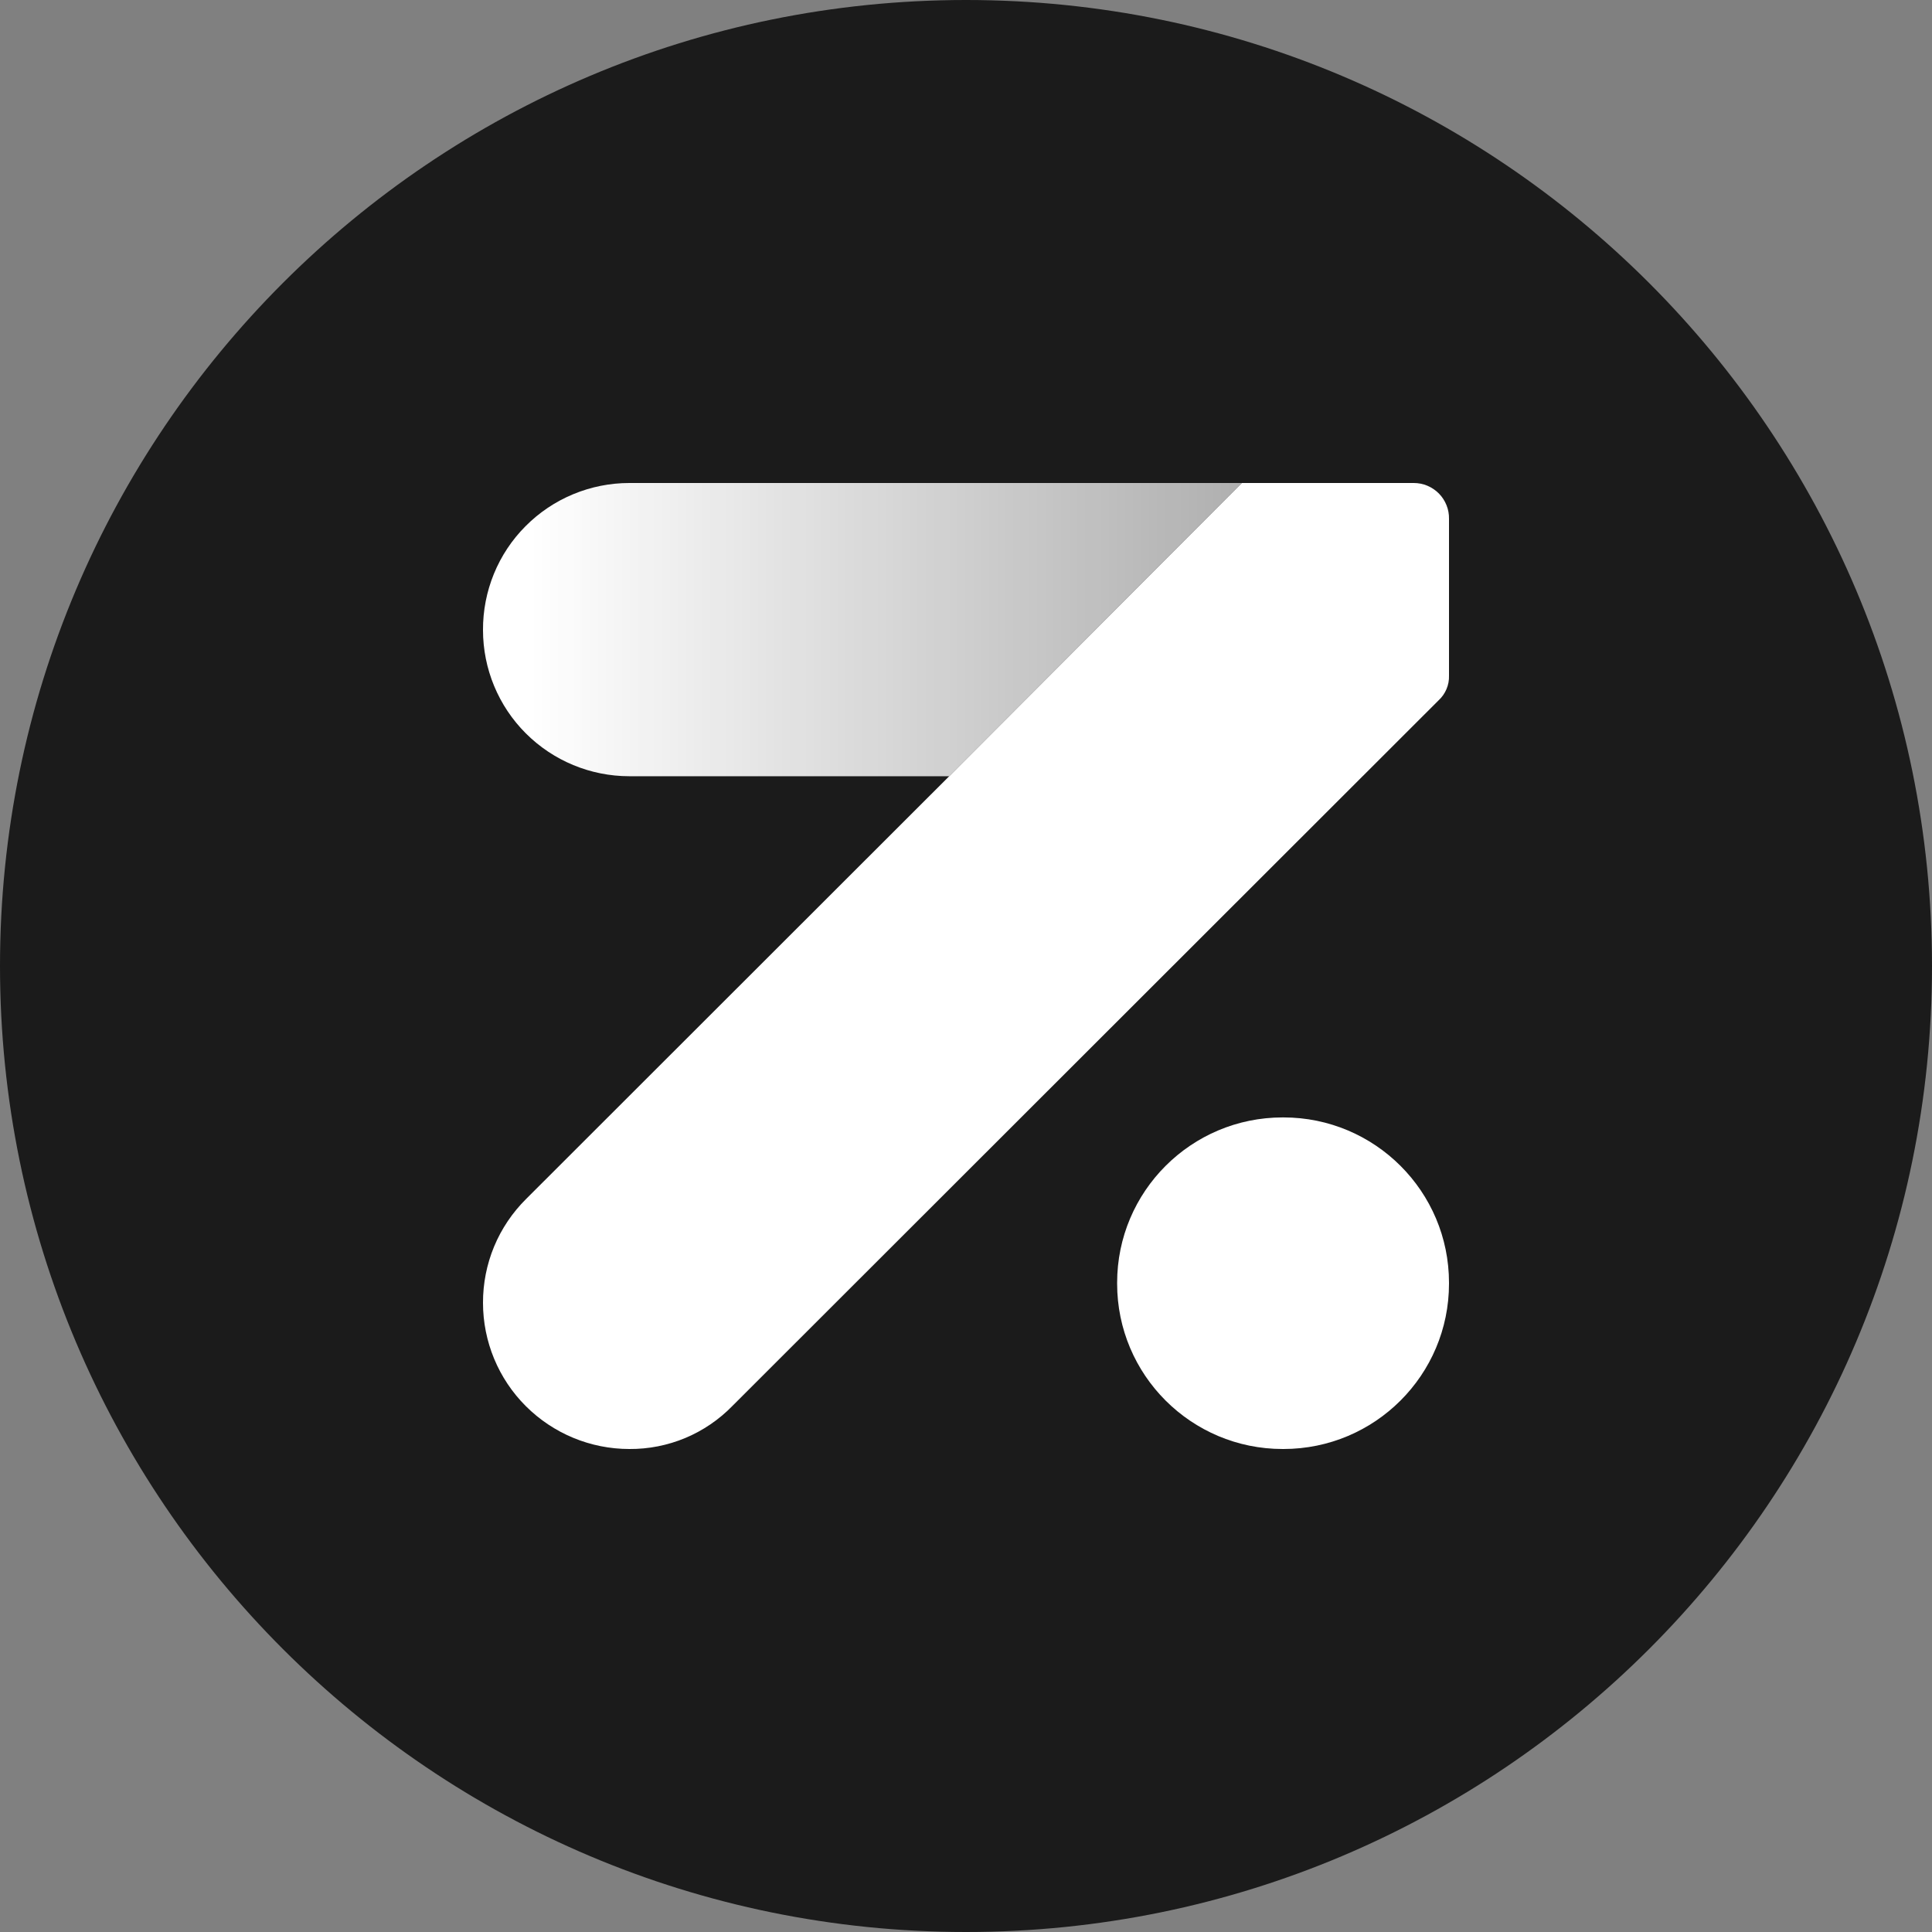 <svg width="40" height="40" viewBox="0 0 40 40" fill="none" xmlns="http://www.w3.org/2000/svg">
<rect x="0" y="0" width="40" height="40" fill="#808080" stroke="none"/>
<path d="M0 20C0 8.954 8.954 0 20 0C31.046 0 40 8.954 40 20C40 31.046 31.046 40 20 40C8.954 40 0 31.046 0 20Z" fill="#1B1B1B"/>
<path d="M26.573 23.135H26.556C24.663 23.135 23.129 24.668 23.129 26.559V26.576C23.129 28.467 24.663 30 26.556 30H26.573C28.465 30 30 28.467 30 26.576V26.559C30 24.668 28.465 23.135 26.573 23.135Z" fill="white"/>
<path d="M13.03 10C12.63 10 12.235 10.079 11.867 10.232C11.498 10.385 11.163 10.61 10.882 10.893C10.6 11.175 10.377 11.511 10.226 11.88C10.075 12.249 9.998 12.645 10 13.044C10 13.847 10.319 14.617 10.887 15.184C11.456 15.752 12.226 16.071 13.03 16.071H19.652L25.712 10H13.03Z" fill="url(#paint0_linear_423_11837)"/>
<path d="M29.271 10H25.712L19.652 16.071L10.894 24.822C10.61 25.103 10.384 25.438 10.23 25.808C10.077 26.177 9.999 26.573 10 26.973C10 27.776 10.319 28.546 10.887 29.113C11.456 29.681 12.226 30 13.03 30C13.428 30.003 13.822 29.925 14.189 29.772C14.556 29.618 14.888 29.392 15.165 29.107L29.784 14.5C29.855 14.435 29.911 14.355 29.948 14.267C29.986 14.178 30.003 14.083 30 13.987V10.744C30.002 10.647 29.985 10.551 29.949 10.461C29.913 10.371 29.86 10.288 29.792 10.219C29.724 10.15 29.643 10.095 29.554 10.057C29.464 10.019 29.368 10 29.271 10Z" fill="white"/>
<defs>
<linearGradient id="paint0_linear_423_11837" x1="10.976" y1="12.986" x2="27.845" y2="12.986" gradientUnits="userSpaceOnUse">
<stop stop-color="white"/>
<stop offset="1" stop-color="white" stop-opacity="0.6"/>
</linearGradient>
</defs>
</svg>
